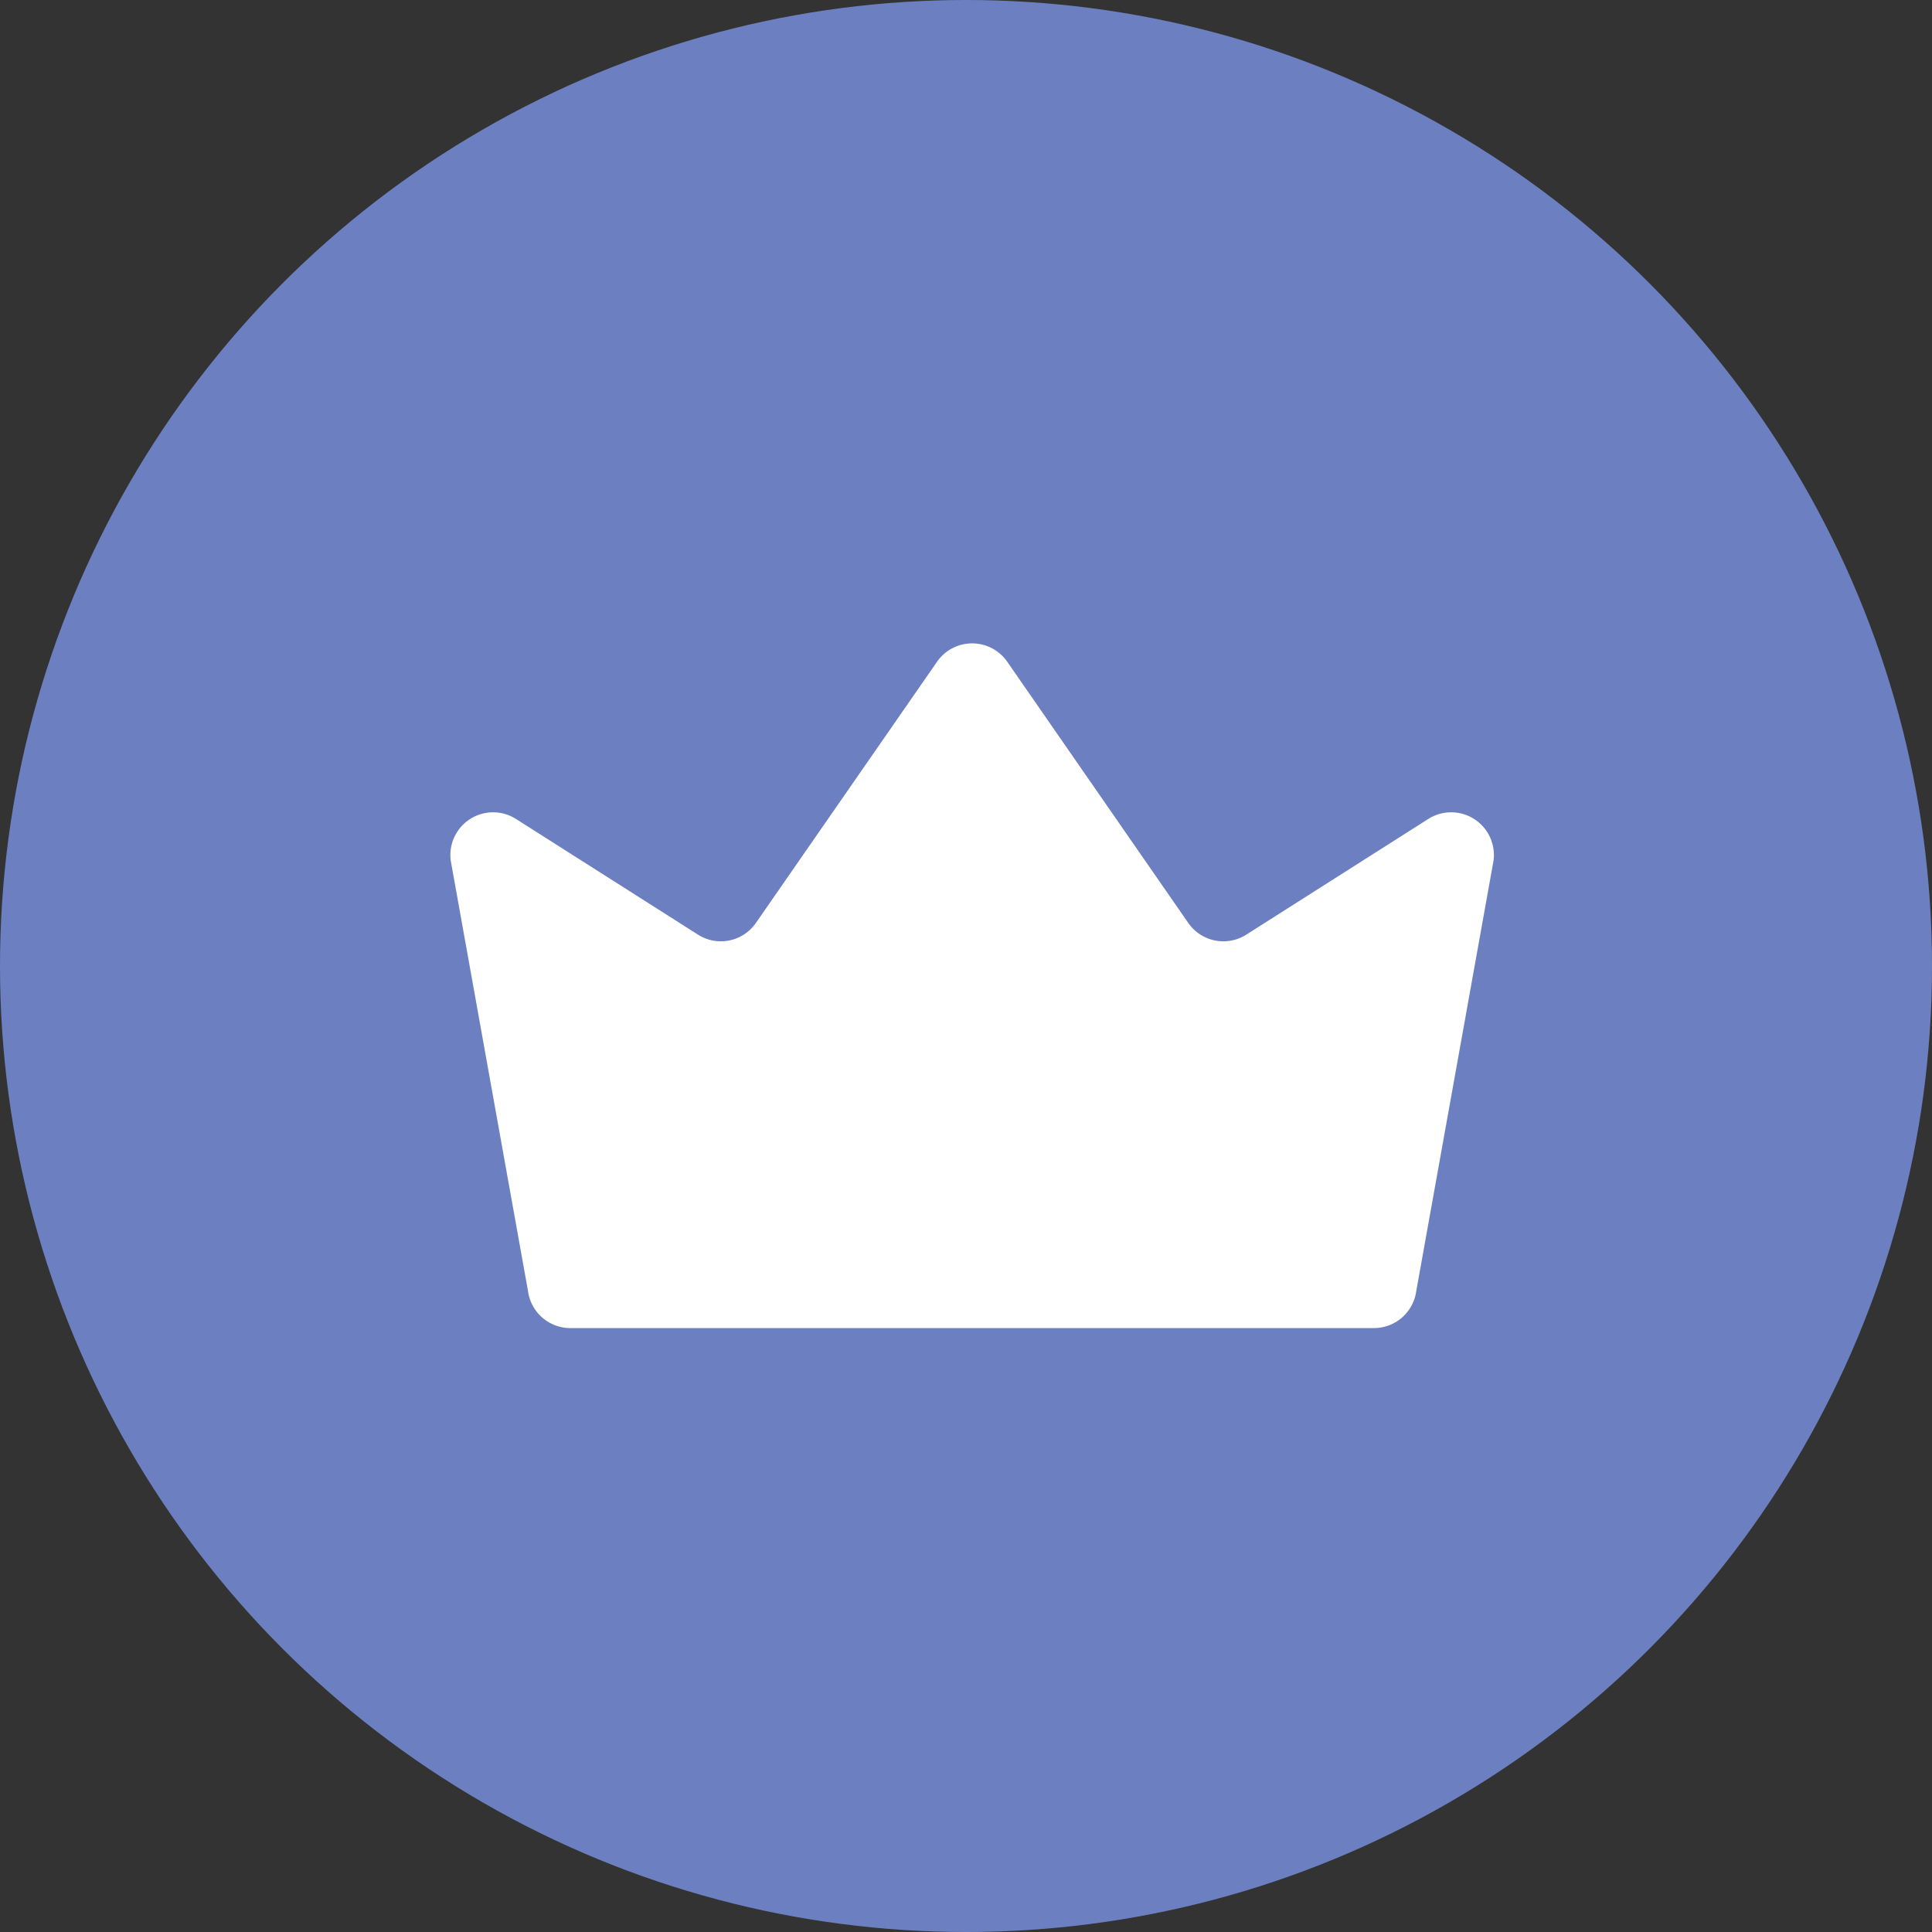 <svg xmlns="http://www.w3.org/2000/svg" width="17" height="17" viewBox="0 0 17 17">
  <rect x="0" y="0" width="17" height="17" fill="#333333" stroke="none"/>
  <g id="_04_MEMVER" data-name="04_MEMVER" transform="translate(0 0.122)">
    <g id="rank_member_ic" transform="translate(0)">
      <circle id="타원_889" data-name="타원 889" cx="8.5" cy="8.5" r="8.5" transform="translate(0 -0.122)" fill="#6c80c1"/>
      <path id="패스_18127" data-name="패스 18127" d="M-667.821,235.439l-.68-3.788a.376.376,0,0,1,.574-.366l1.6,1.017a.375.375,0,0,0,.51-.1l1.595-2.3a.376.376,0,0,1,.618,0l1.594,2.3a.376.376,0,0,0,.511.1l1.6-1.017a.376.376,0,0,1,.574.366l-.68,3.788a.376.376,0,0,1-.372.326h-7.062A.376.376,0,0,1-667.821,235.439Z" transform="translate(672.467 -224.201)" fill="#fff"/>
    </g>
  </g>
</svg>
